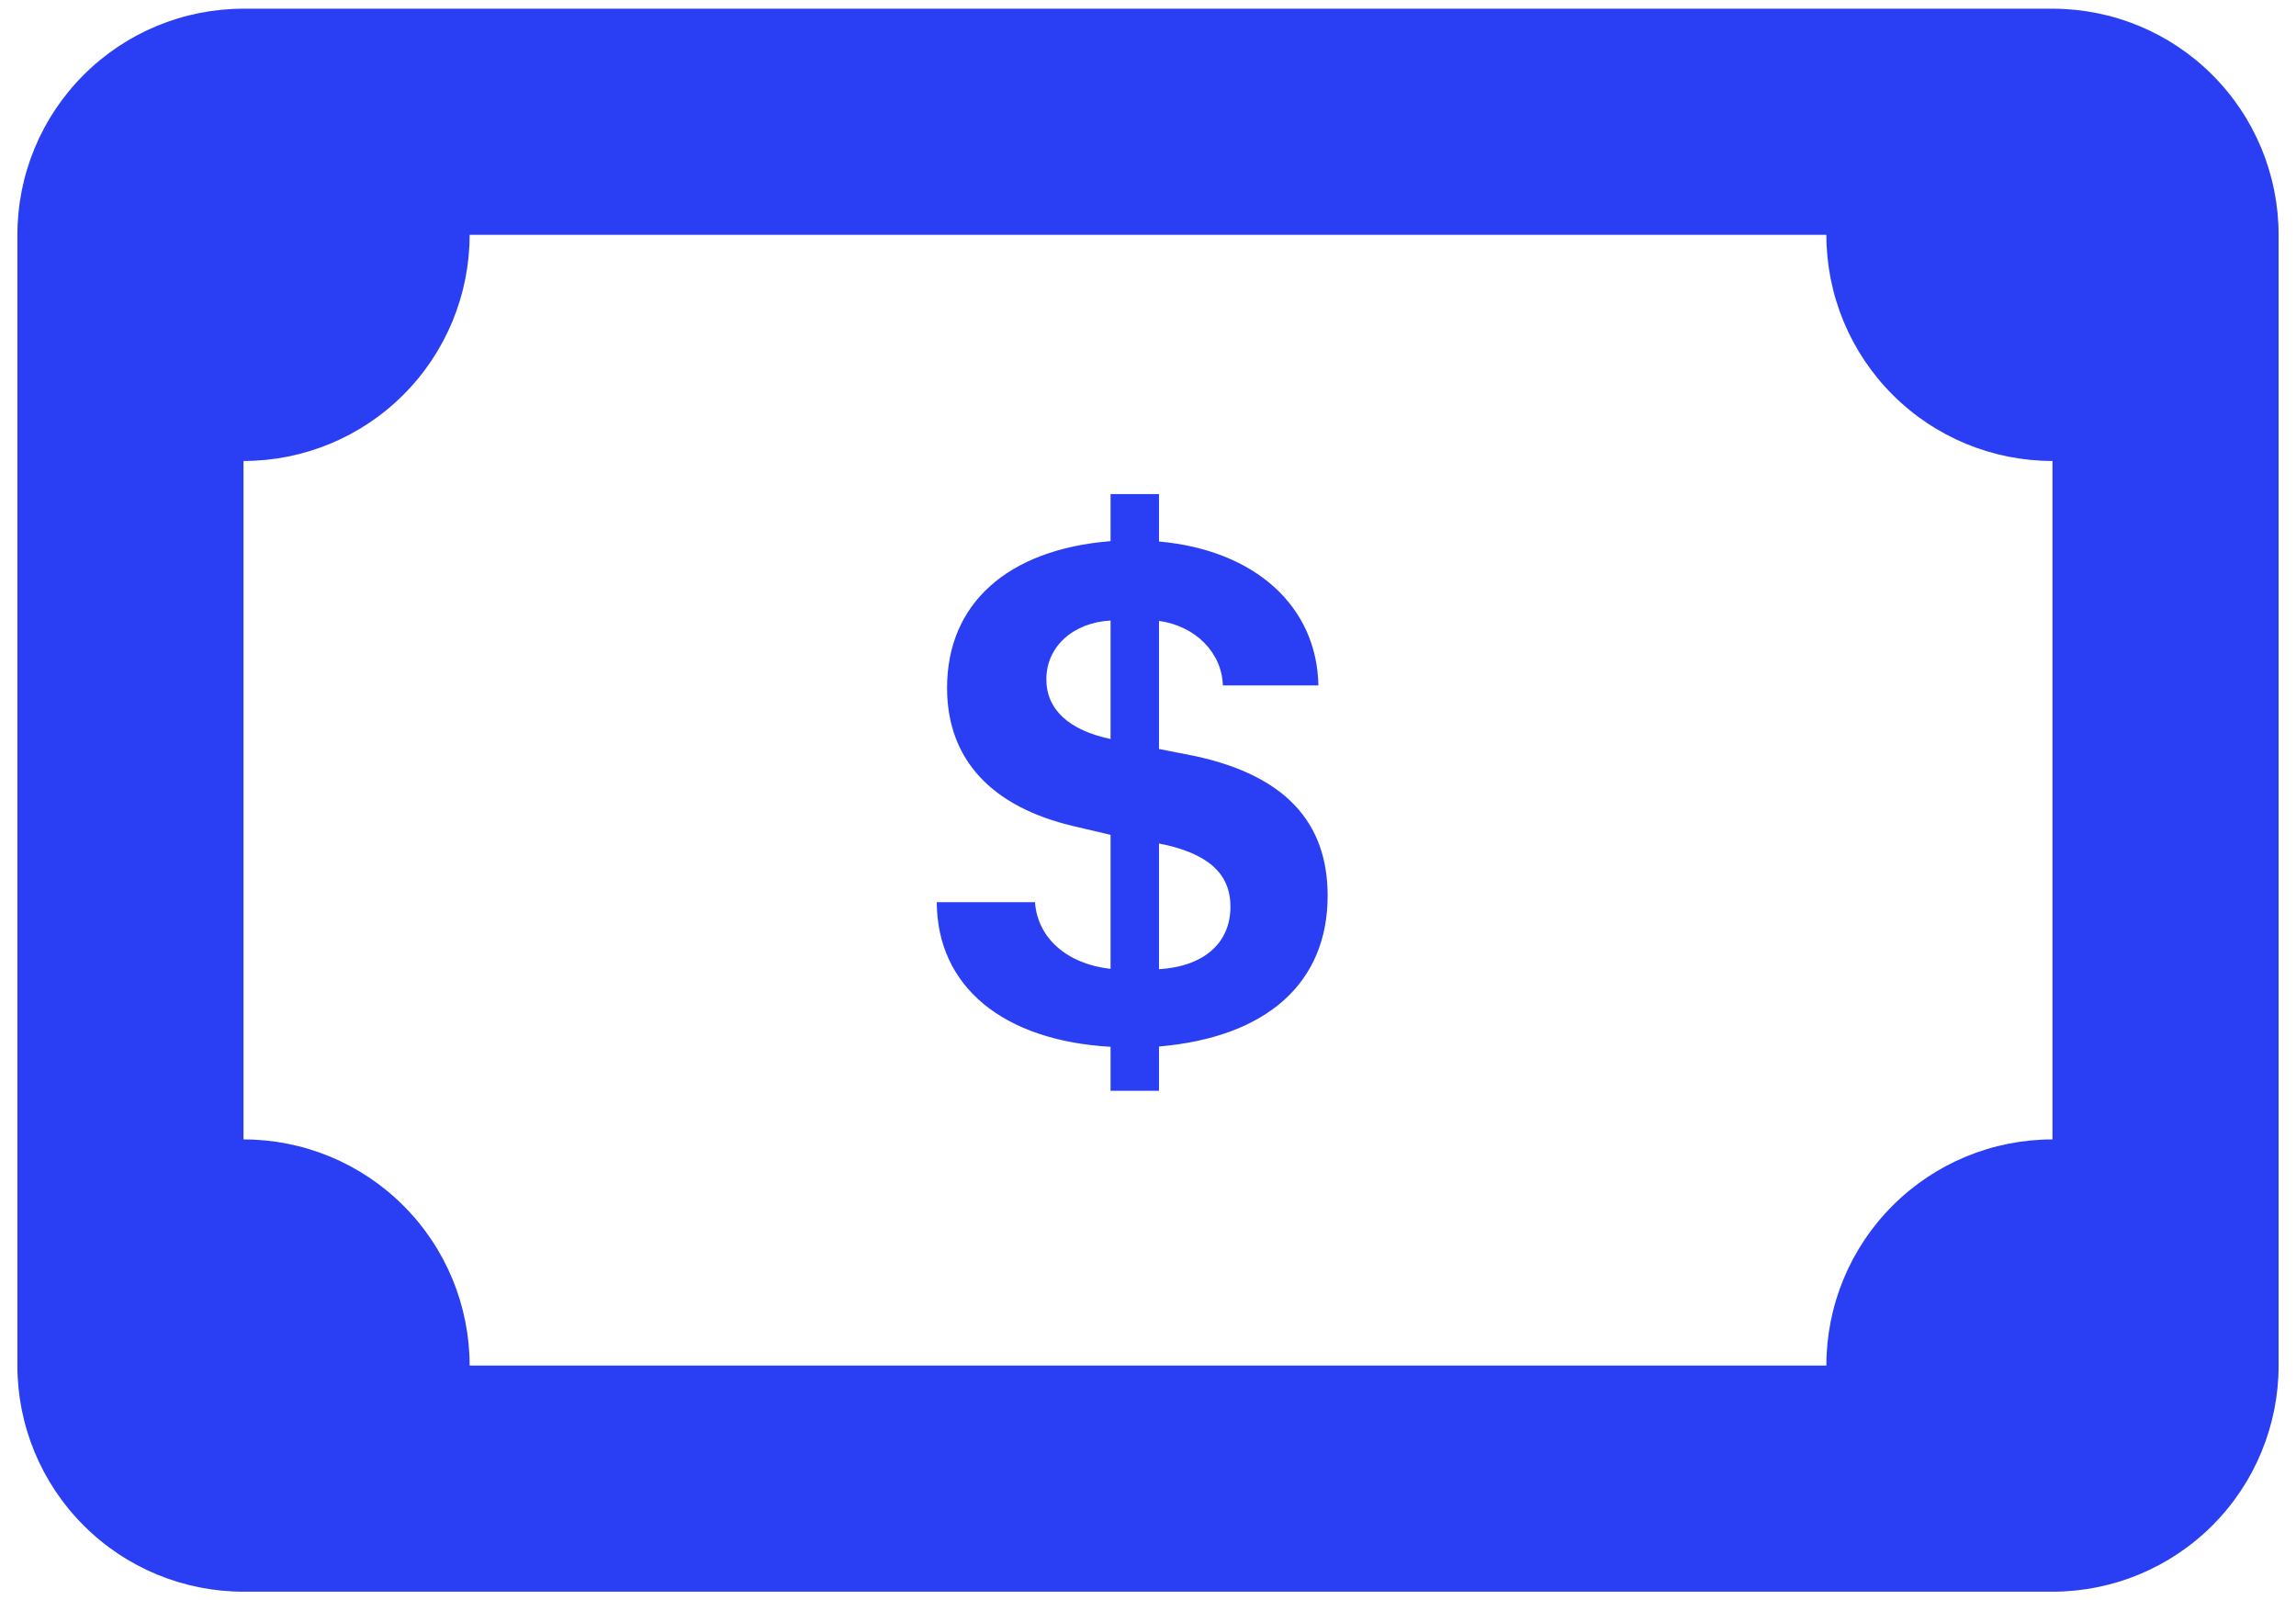 <svg width="33" height="23" viewBox="0 0 33 23" fill="none" xmlns="http://www.w3.org/2000/svg">
<path d="M3.5 0.125H29.5C30.362 0.125 31.189 0.467 31.798 1.077C32.408 1.686 32.75 2.513 32.75 3.375V19.625C32.75 20.487 32.408 21.314 31.798 21.923C31.189 22.533 30.362 22.875 29.5 22.875H3.5C2.638 22.875 1.811 22.533 1.202 21.923C0.592 21.314 0.25 20.487 0.25 19.625V3.375C0.25 2.513 0.592 1.686 1.202 1.077C1.811 0.467 2.638 0.125 3.5 0.125ZM26.25 3.375H6.75C6.75 4.237 6.408 5.064 5.798 5.673C5.189 6.283 4.362 6.625 3.5 6.625V16.375C4.362 16.375 5.189 16.717 5.798 17.327C6.408 17.936 6.75 18.763 6.75 19.625H26.25C26.25 18.763 26.592 17.936 27.202 17.327C27.811 16.717 28.638 16.375 29.5 16.375V6.625C28.638 6.625 27.811 6.283 27.202 5.673C26.592 5.064 26.25 4.237 26.25 3.375Z" fill="#2A3EF4"/>
<path d="M16.658 15.676H15.962V15.044C14.412 14.956 13.469 14.175 13.464 12.966H14.876C14.911 13.479 15.335 13.855 15.962 13.924V11.998L15.439 11.875C14.249 11.598 13.612 10.912 13.612 9.885C13.612 8.676 14.481 7.896 15.962 7.777V7.101H16.658V7.782C18.041 7.906 18.929 8.715 18.949 9.851H17.576C17.562 9.382 17.186 8.997 16.658 8.923V10.764L17.186 10.868C18.45 11.144 19.082 11.801 19.082 12.872C19.082 14.126 18.208 14.906 16.658 15.04V15.676ZM17.685 13.03C17.685 12.551 17.359 12.26 16.658 12.122V13.929C17.305 13.889 17.685 13.553 17.685 13.03ZM15.039 9.762C15.039 10.196 15.36 10.493 15.962 10.621V8.918C15.424 8.947 15.039 9.293 15.039 9.762Z" fill="#2A3EF4"/>
</svg>
